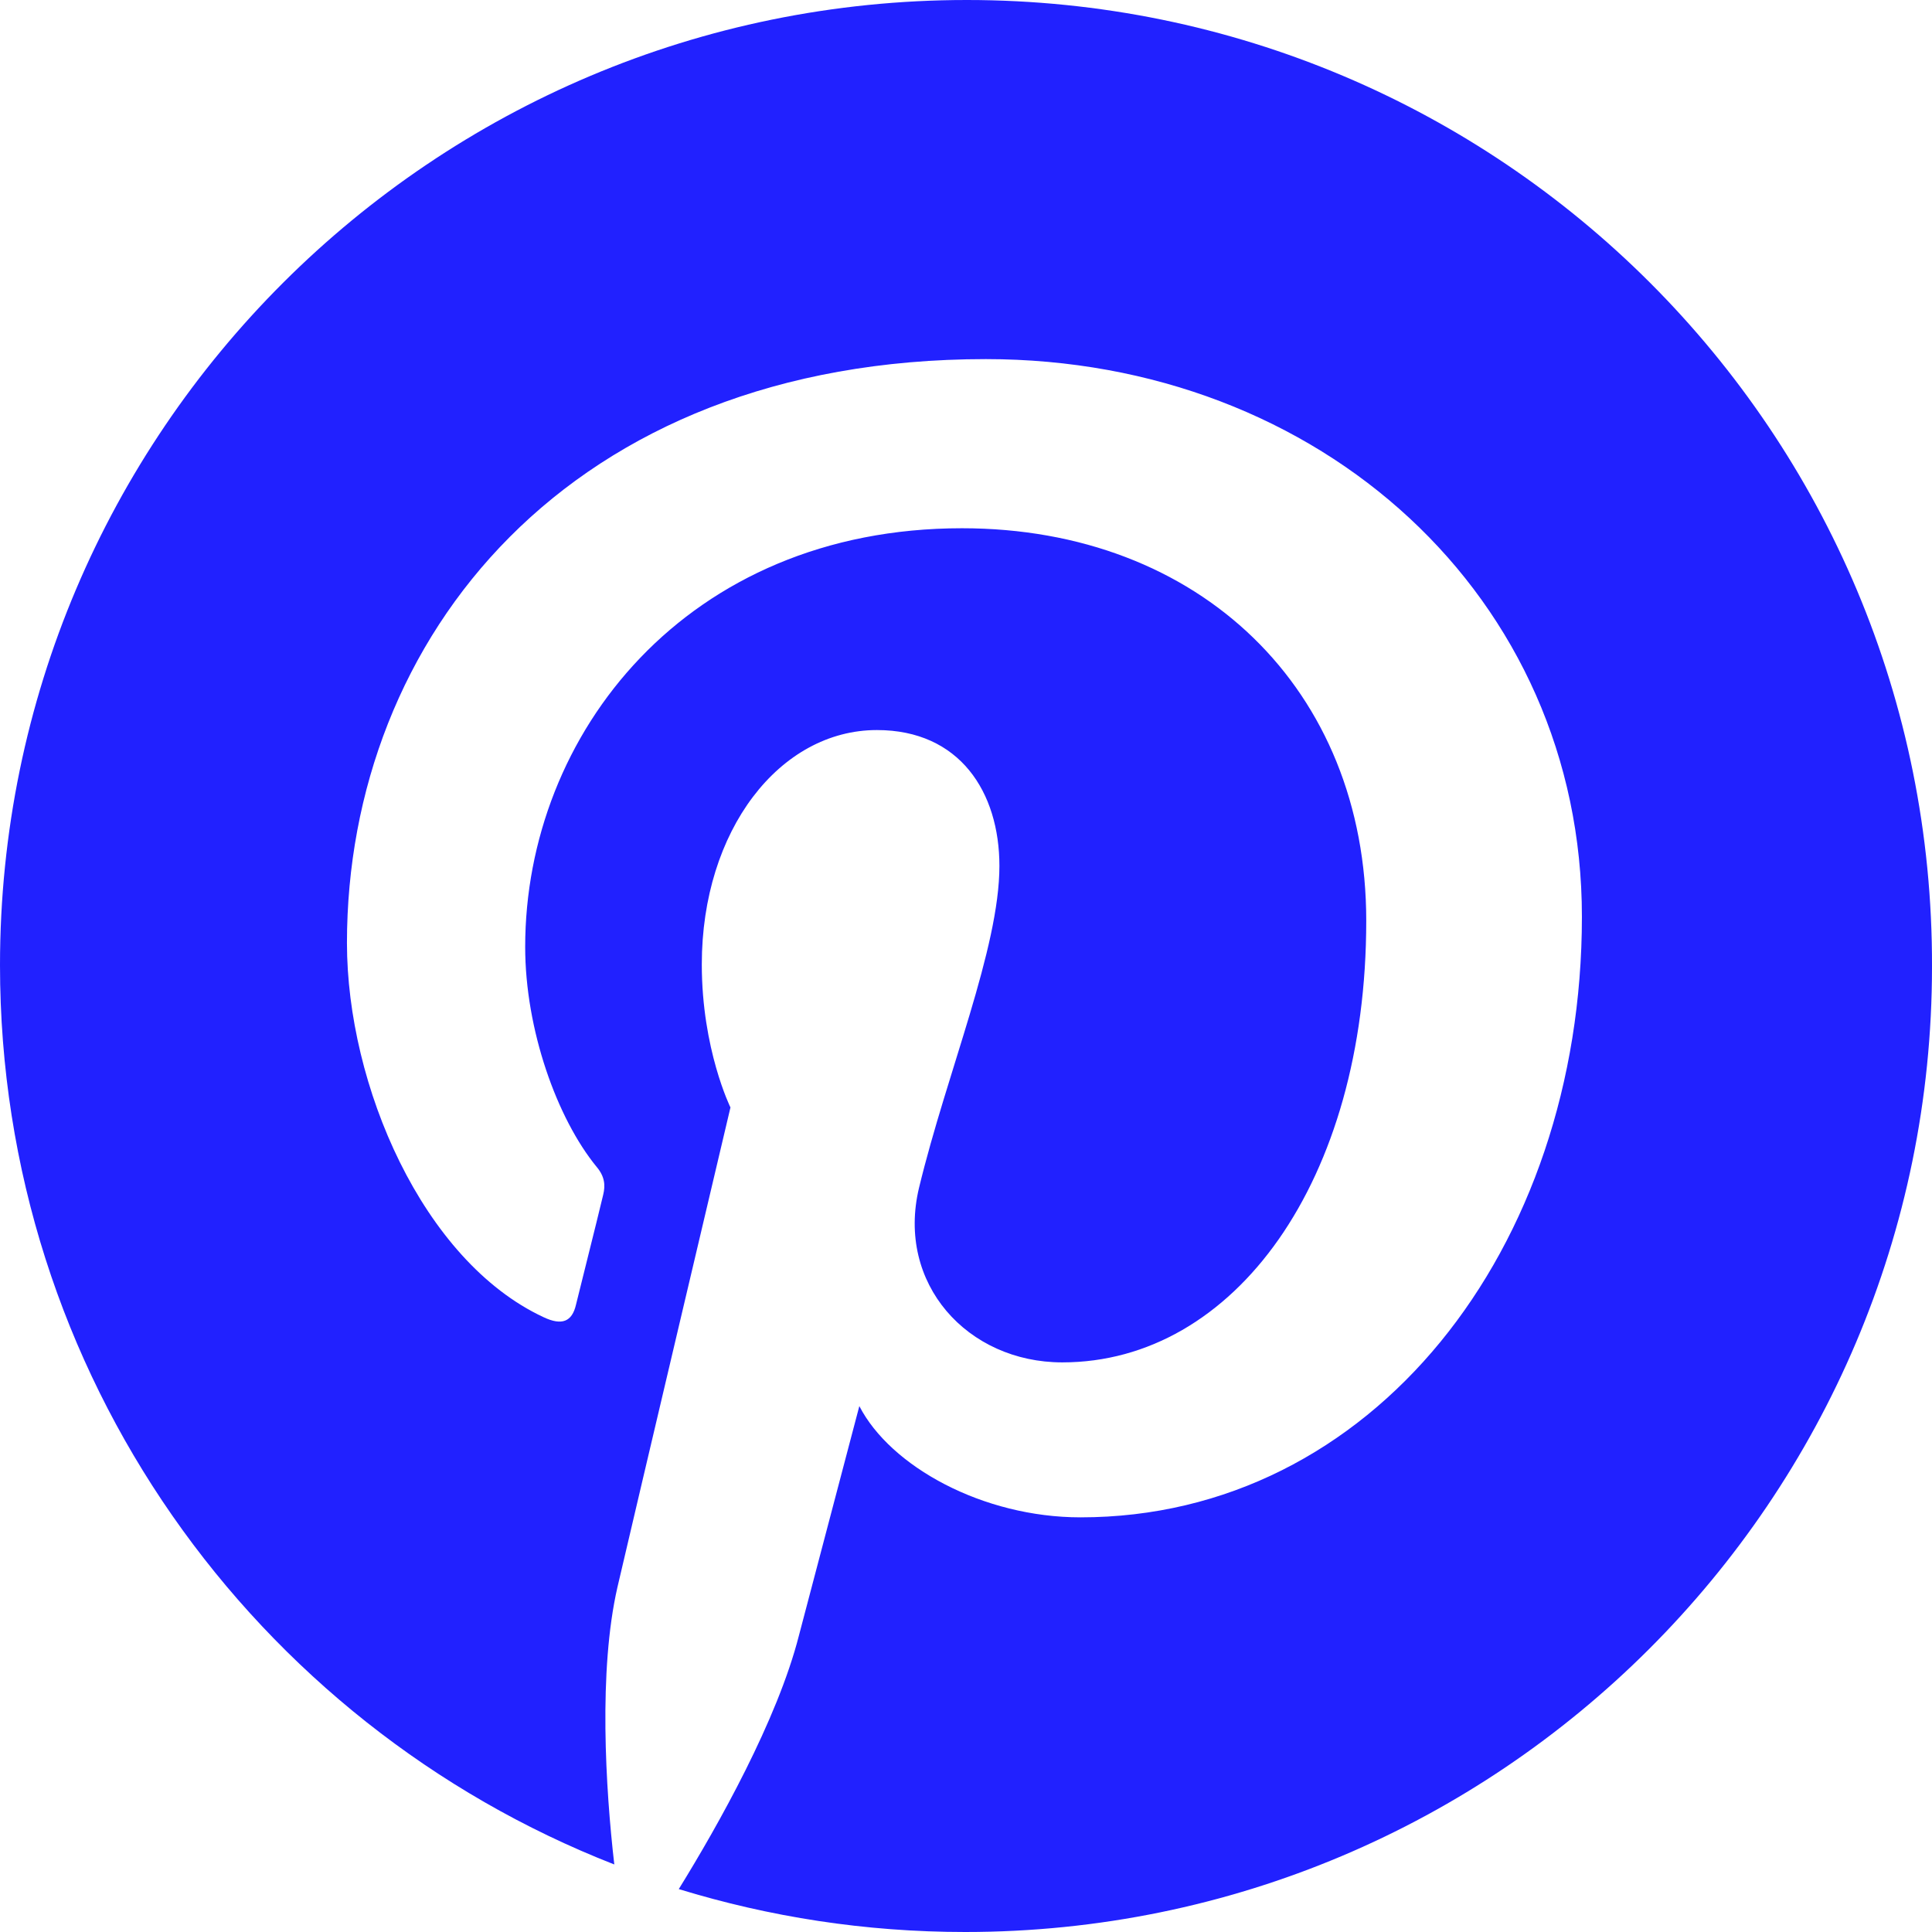 <svg width="24" height="24" viewBox="0 0 24 24" fill="none" xmlns="http://www.w3.org/2000/svg">
<path fill-rule="evenodd" clip-rule="evenodd" d="M12.01 0C5.377 0 0 5.368 0 11.99C0 17.072 3.163 21.415 7.631 23.161C7.522 22.214 7.433 20.753 7.67 19.717C7.888 18.78 9.074 13.757 9.074 13.757C9.074 13.757 8.718 13.036 8.718 11.98C8.718 10.312 9.687 9.069 10.893 9.069C11.921 9.069 12.415 9.839 12.415 10.757C12.415 11.783 11.763 13.322 11.417 14.753C11.13 15.947 12.02 16.924 13.196 16.924C15.331 16.924 16.972 14.674 16.972 11.438C16.972 8.566 14.906 6.562 11.95 6.562C8.53 6.562 6.524 9.118 6.524 11.763C6.524 12.79 6.919 13.895 7.413 14.497C7.512 14.615 7.522 14.724 7.493 14.842C7.404 15.217 7.196 16.036 7.156 16.204C7.107 16.421 6.979 16.47 6.751 16.362C5.249 15.661 4.31 13.48 4.31 11.714C4.31 7.934 7.058 4.461 12.247 4.461C16.409 4.461 19.651 7.421 19.651 11.388C19.651 15.523 17.041 18.849 13.423 18.849C12.208 18.849 11.061 18.217 10.675 17.467C10.675 17.467 10.072 19.757 9.924 20.319C9.657 21.365 8.926 22.668 8.432 23.467C9.558 23.812 10.745 24 11.99 24C18.623 24 24 18.632 24 12.01C24.02 5.368 18.642 0 12.01 0Z" fill="#2121FF"/>
<mask id="mask0_0_4432" style="mask-type:luminance" maskUnits="userSpaceOnUse" x="0" y="0" width="24" height="24">
<path fill-rule="evenodd" clip-rule="evenodd" d="M12.01 0C5.377 0 0 5.368 0 11.99C0 17.072 3.163 21.415 7.631 23.161C7.522 22.214 7.433 20.753 7.67 19.717C7.888 18.78 9.074 13.757 9.074 13.757C9.074 13.757 8.718 13.036 8.718 11.98C8.718 10.312 9.687 9.069 10.893 9.069C11.921 9.069 12.415 9.839 12.415 10.757C12.415 11.783 11.763 13.322 11.417 14.753C11.13 15.947 12.02 16.924 13.196 16.924C15.331 16.924 16.972 14.674 16.972 11.438C16.972 8.566 14.906 6.562 11.95 6.562C8.53 6.562 6.524 9.118 6.524 11.763C6.524 12.79 6.919 13.895 7.413 14.497C7.512 14.615 7.522 14.724 7.493 14.842C7.404 15.217 7.196 16.036 7.156 16.204C7.107 16.421 6.979 16.47 6.751 16.362C5.249 15.661 4.31 13.48 4.31 11.714C4.31 7.934 7.058 4.461 12.247 4.461C16.409 4.461 19.651 7.421 19.651 11.388C19.651 15.523 17.041 18.849 13.423 18.849C12.208 18.849 11.061 18.217 10.675 17.467C10.675 17.467 10.072 19.757 9.924 20.319C9.657 21.365 8.926 22.668 8.432 23.467C9.558 23.812 10.745 24 11.99 24C18.623 24 24 18.632 24 12.01C24.02 5.368 18.642 0 12.01 0Z" fill="white"/>
</mask>
<g mask="url(#mask0_0_4432)">
</g>
</svg>
